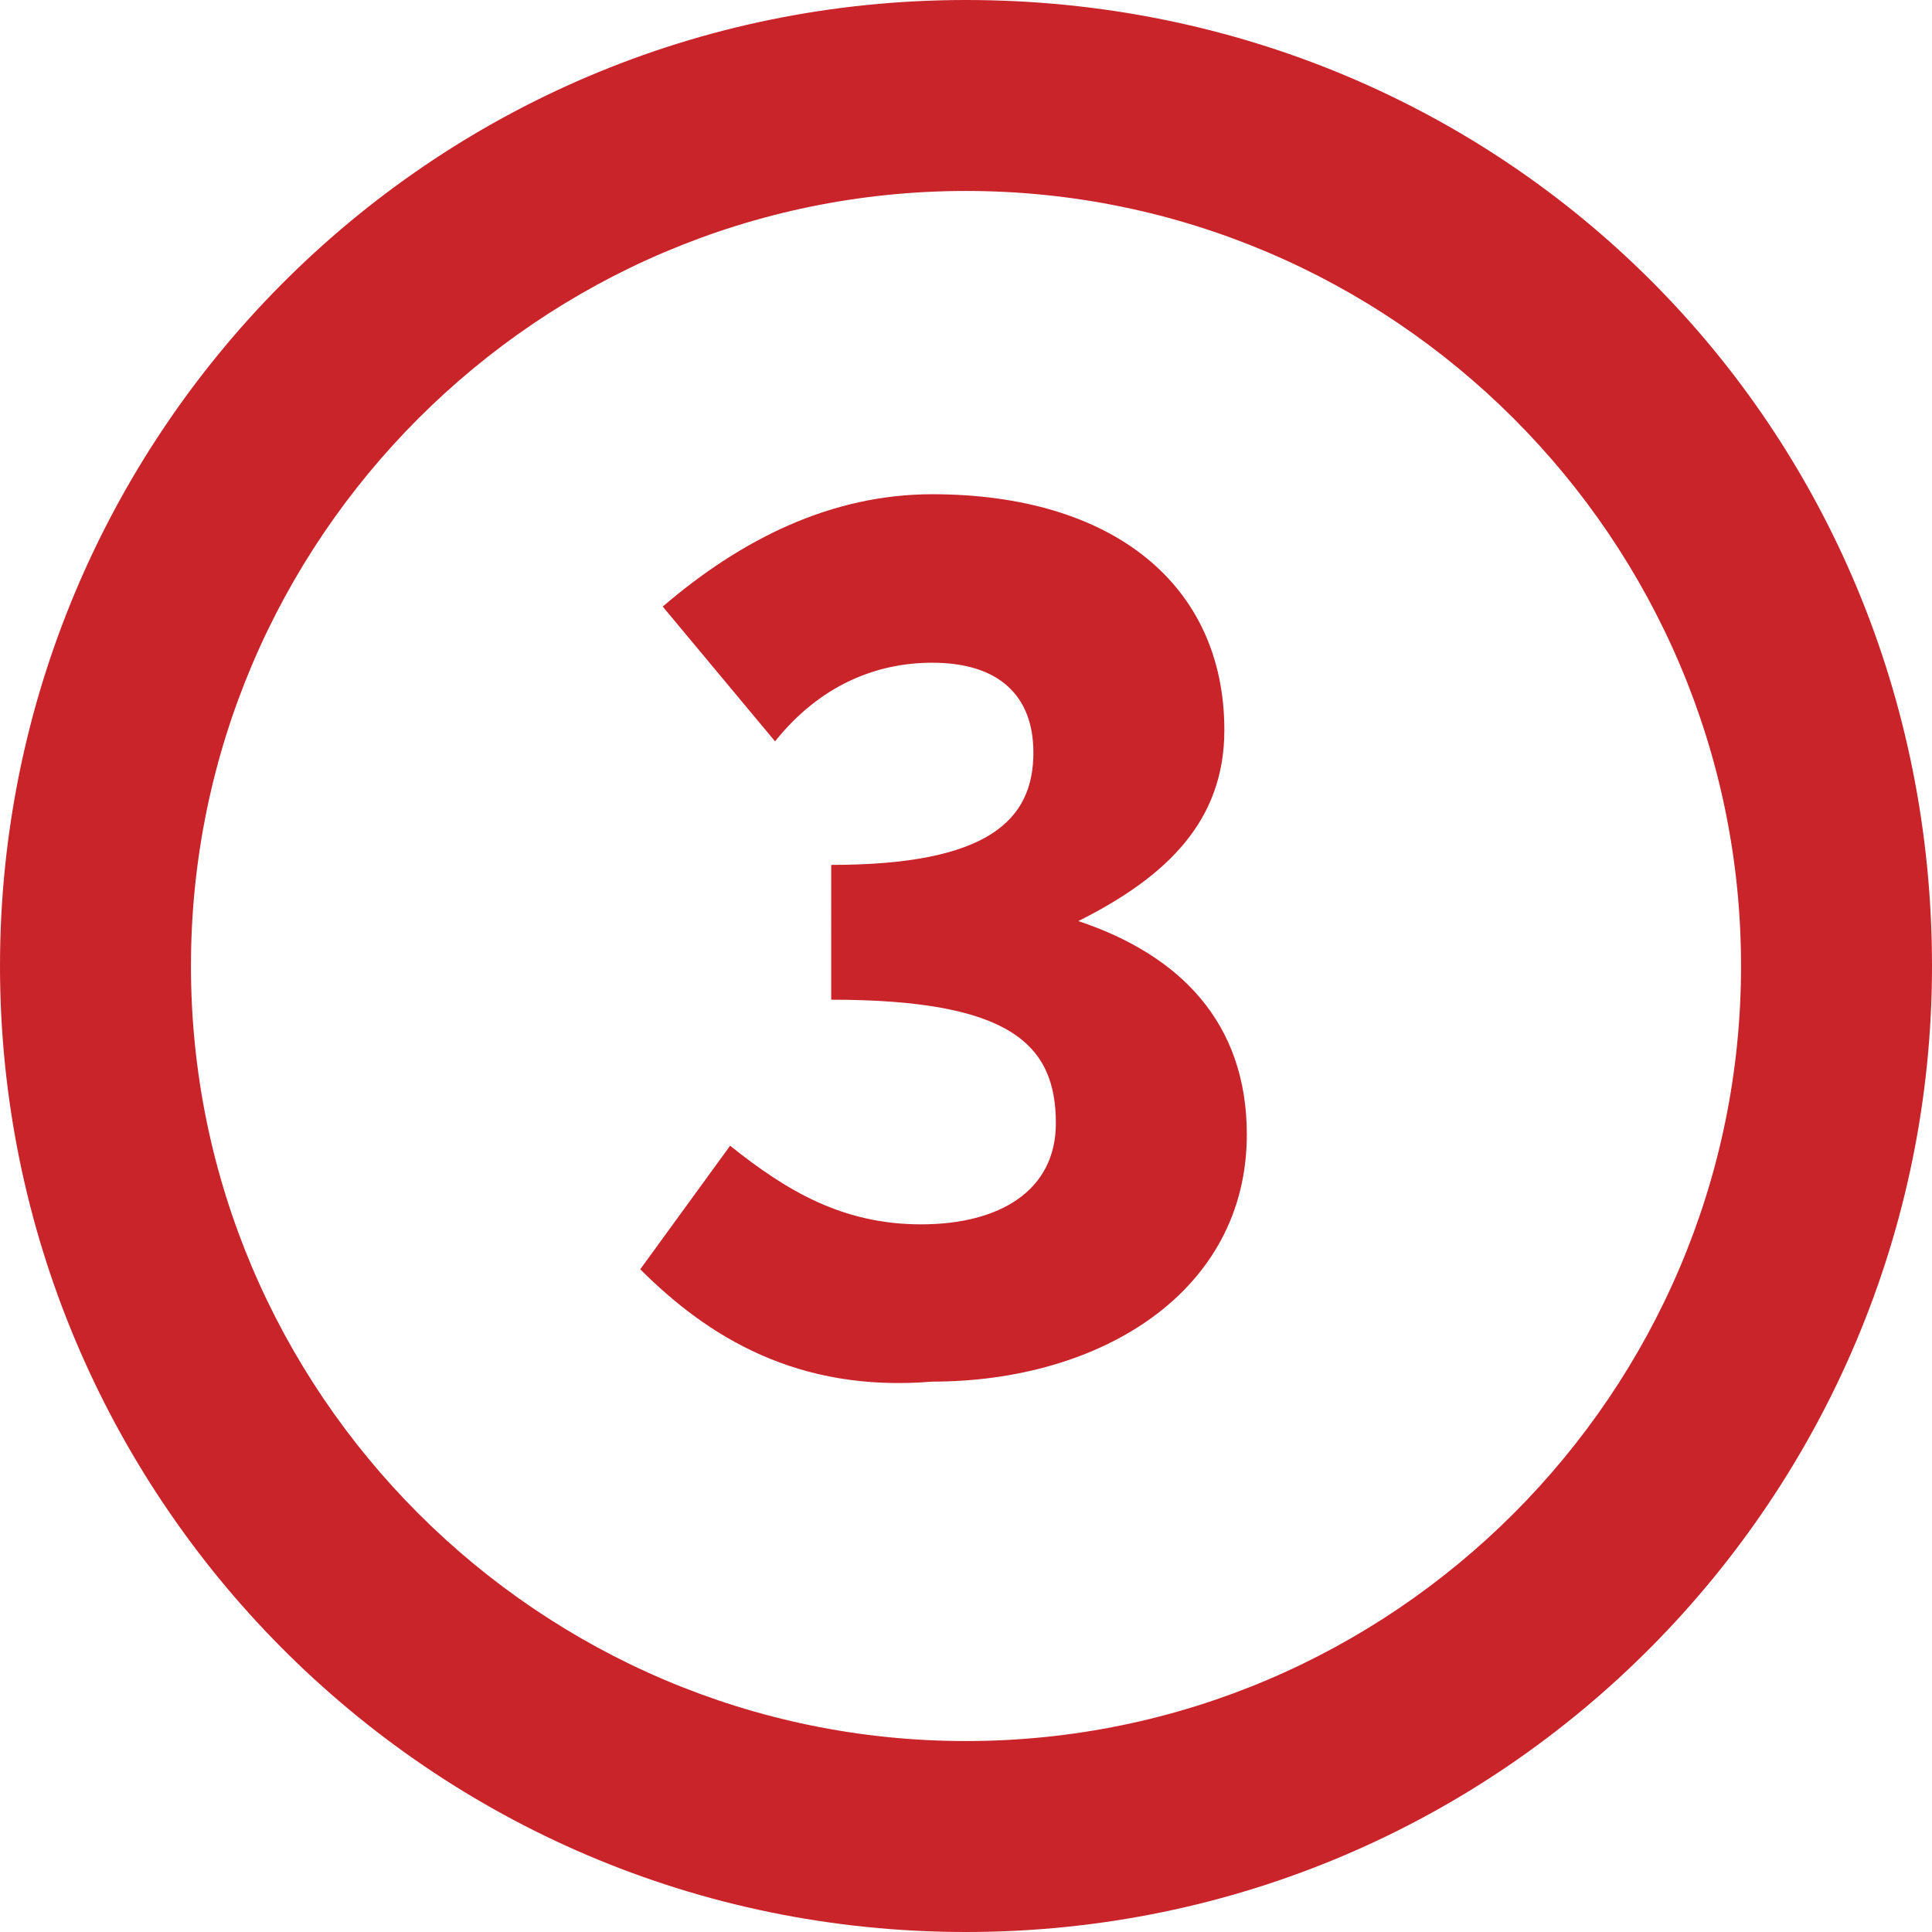 <?xml version="1.0" encoding="utf-8"?>
<!-- Generator: Adobe Illustrator 25.1.0, SVG Export Plug-In . SVG Version: 6.00 Build 0)  -->
<svg version="1.1" id="Calque_1" xmlns="http://www.w3.org/2000/svg" xmlns:xlink="http://www.w3.org/1999/xlink" x="0px" y="0px"
	 viewBox="0 0 17.2 17.2" style="enable-background:new 0 0 17.2 17.2;" xml:space="preserve">
<style type="text/css">
	.st0{fill:#C9242A;}
	.st1{enable-background:new    ;}
</style>
<g>
	<g>
		<path class="st0" d="M17.2,8.6c0,4.7-3.8,8.6-8.6,8.6S0,13.3,0,8.6S3.8,0,8.6,0S17.2,3.8,17.2,8.6z M1.7,8.6
			c0,3.8,3.1,6.9,6.9,6.9s6.9-3.1,6.9-6.9s-3.1-6.9-6.9-6.9C4.8,1.7,1.7,4.8,1.7,8.6z"/>
	</g>
</g>
<g>
	<g class="st1">
		<path class="st0" d="M5.7,11.3l0.8-1.1c0.5,0.4,1,0.7,1.7,0.7s1.2-0.3,1.2-0.9c0-0.7-0.4-1.1-2-1.1V7.7c1.4,0,1.8-0.4,1.8-1
			c0-0.5-0.3-0.8-0.9-0.8c-0.5,0-1,0.2-1.4,0.7l-1-1.2c0.7-0.6,1.5-1,2.4-1c1.6,0,2.6,0.8,2.6,2.1c0,0.8-0.5,1.3-1.3,1.7l0,0
			c0.9,0.3,1.5,0.9,1.5,1.9c0,1.4-1.3,2.2-2.8,2.2C7.1,12.4,6.3,11.9,5.7,11.3z"/>
	</g>
</g>
</svg>
